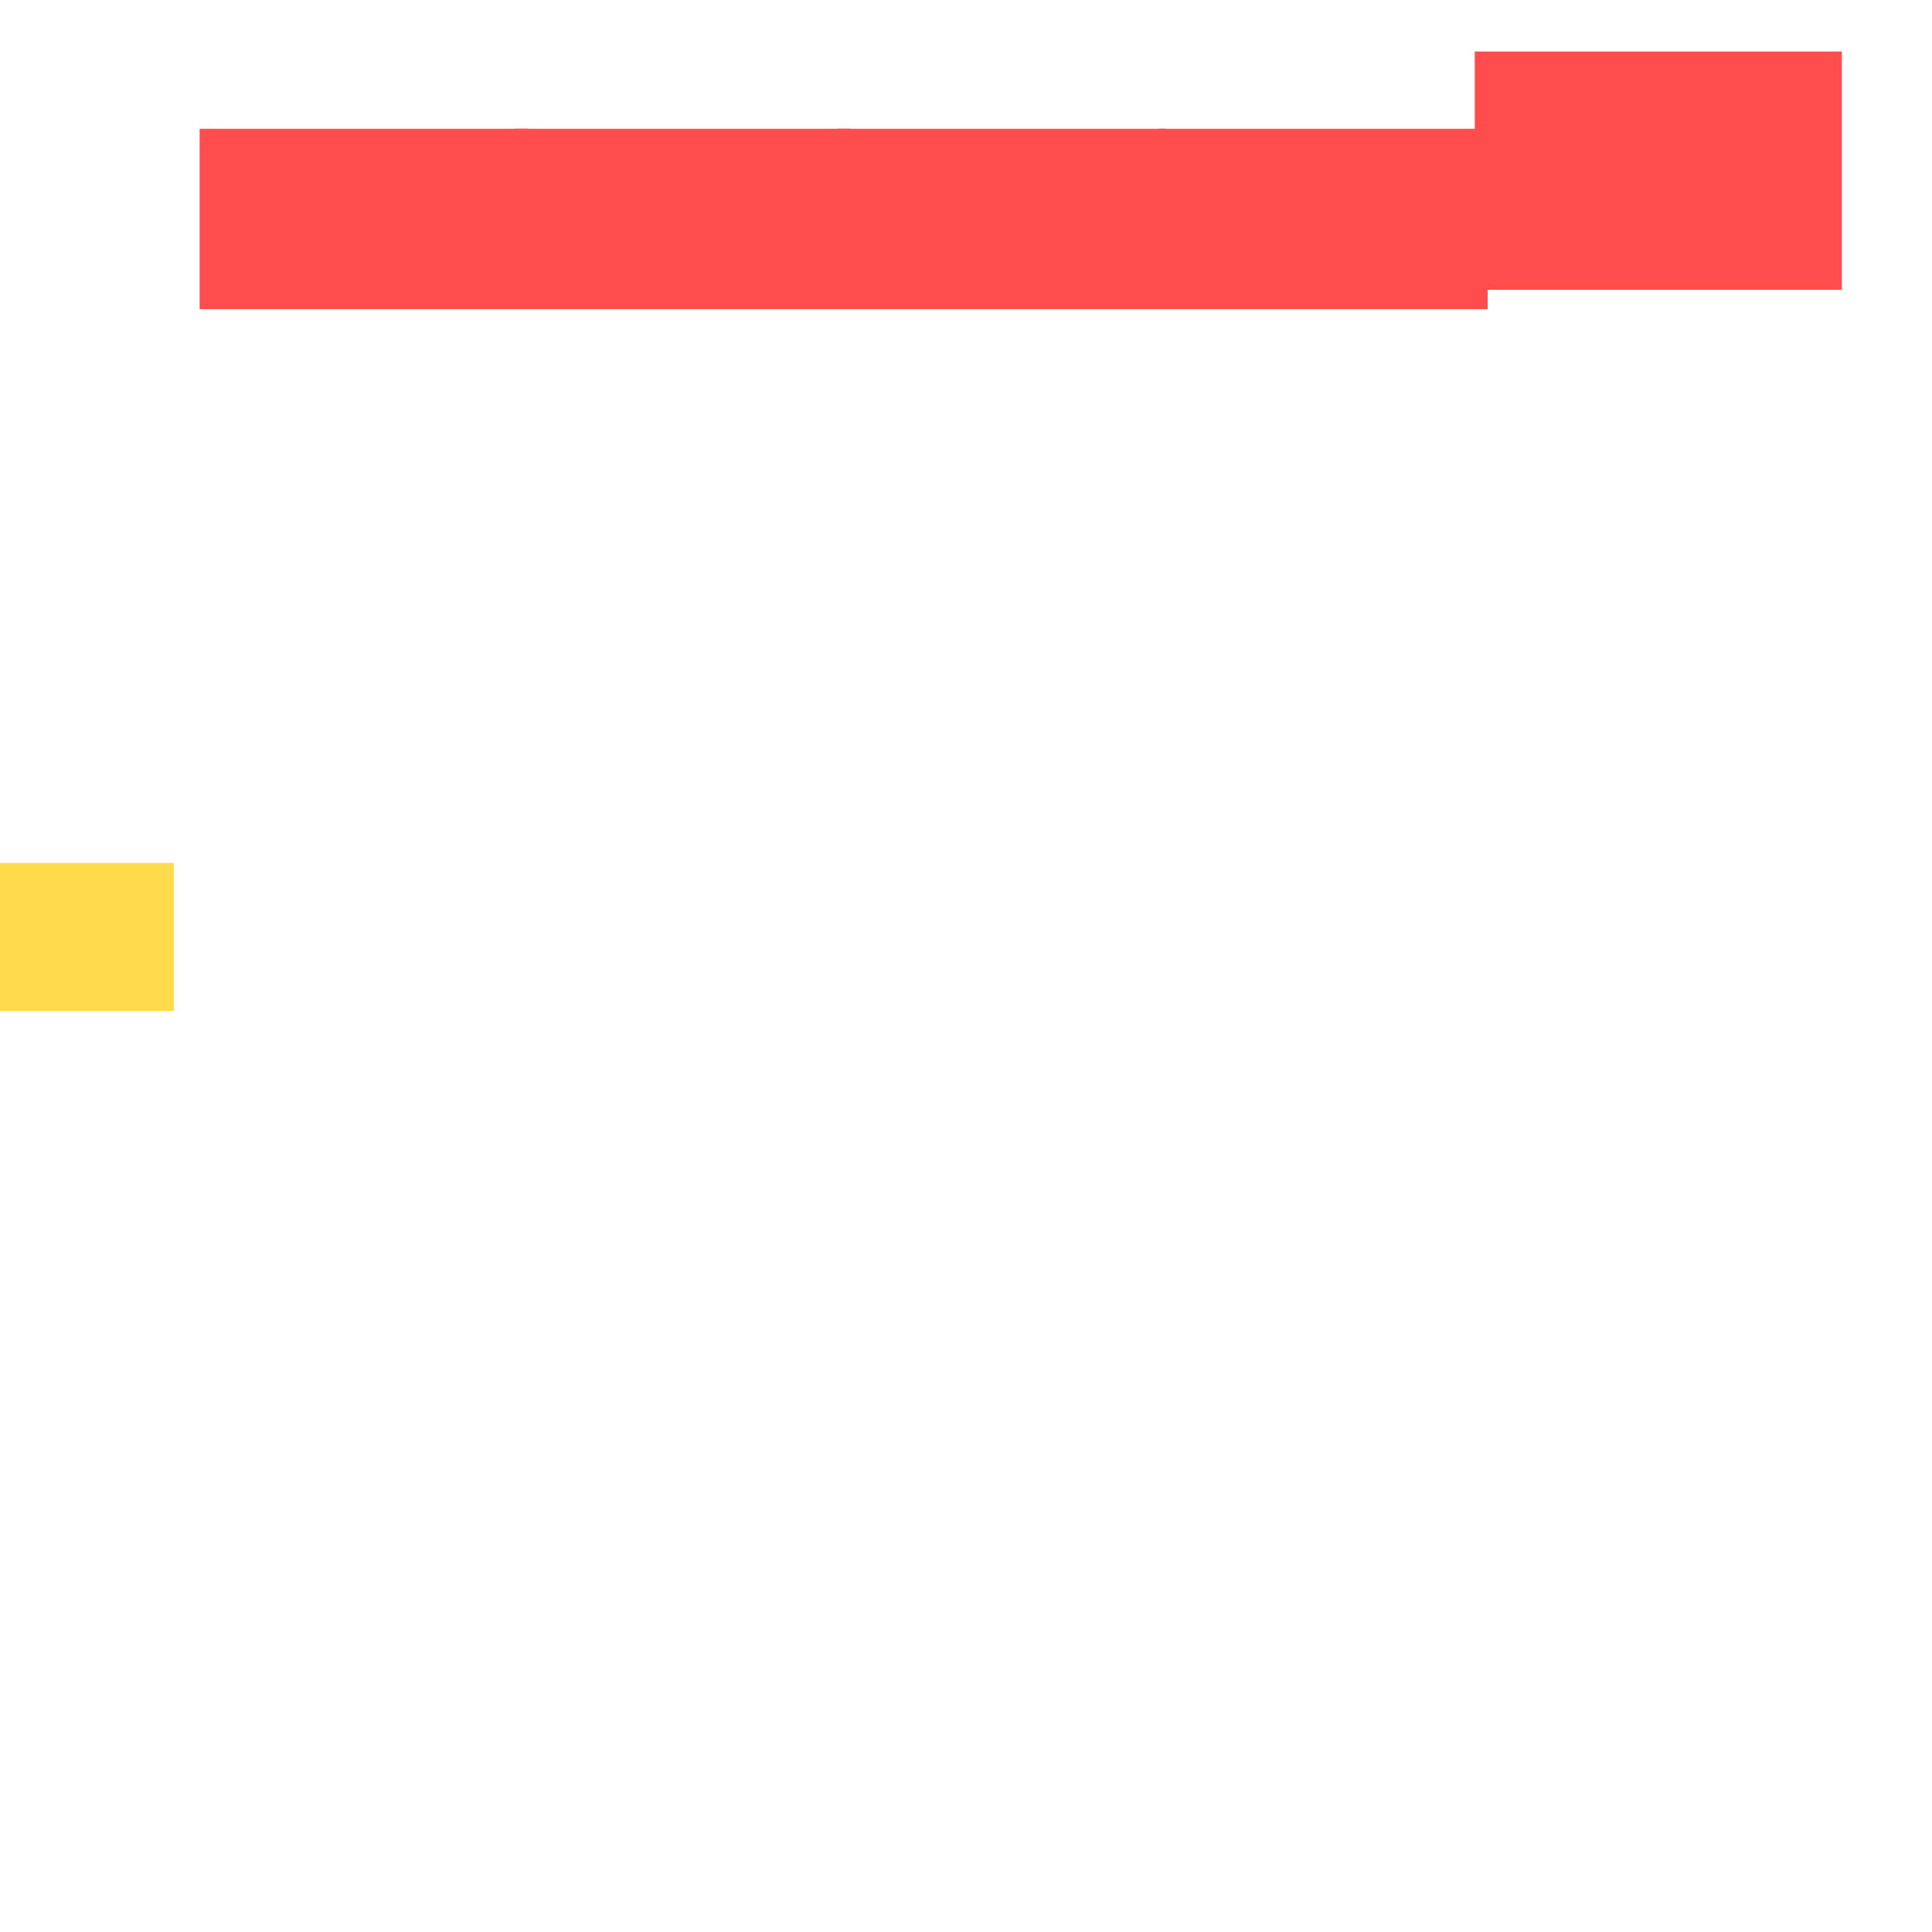 <?xml version="1.0" encoding="utf-8"?>
<svg xmlns="http://www.w3.org/2000/svg" width="300" height="300" viewBox="0 0 300 300" class="creatureMap" style="position:absolute;">
<defs>
    <filter id="blur" x="-30%" y="-30%" width="160%" height="160%">
        <feGaussianBlur stdDeviation="3" />
    </filter>
    <style>
        .spawningMap-very-common { fill: #0F0; }
        .spawningMap-common { fill: #B2FF00; }
        .spawningMap-uncommon { fill: #FF0; }
        .spawningMap-very-uncommon { fill: #FC0; }
        .spawningMap-rare { fill: #F60; }
        .spawningMap-very-rare { fill: #F00; }
        .spawning-map-point { stroke:black; stroke-width:1; }
    </style>
</defs>
<g filter="url(#blur)" opacity="0.7">
    <g class="spawningMap-very-uncommon">
        <rect x="0" y="134" width="27" height="23" />
    </g>
    <g class="spawningMap-very-rare">
        <rect x="229" y="8" width="57" height="37" />
        <rect x="80" y="20" width="52" height="28" />
        <rect x="31" y="20" width="51" height="28" />
        <rect x="130" y="20" width="51" height="28" />
        <rect x="180" y="20" width="51" height="28" />
    </g></g>
</svg>